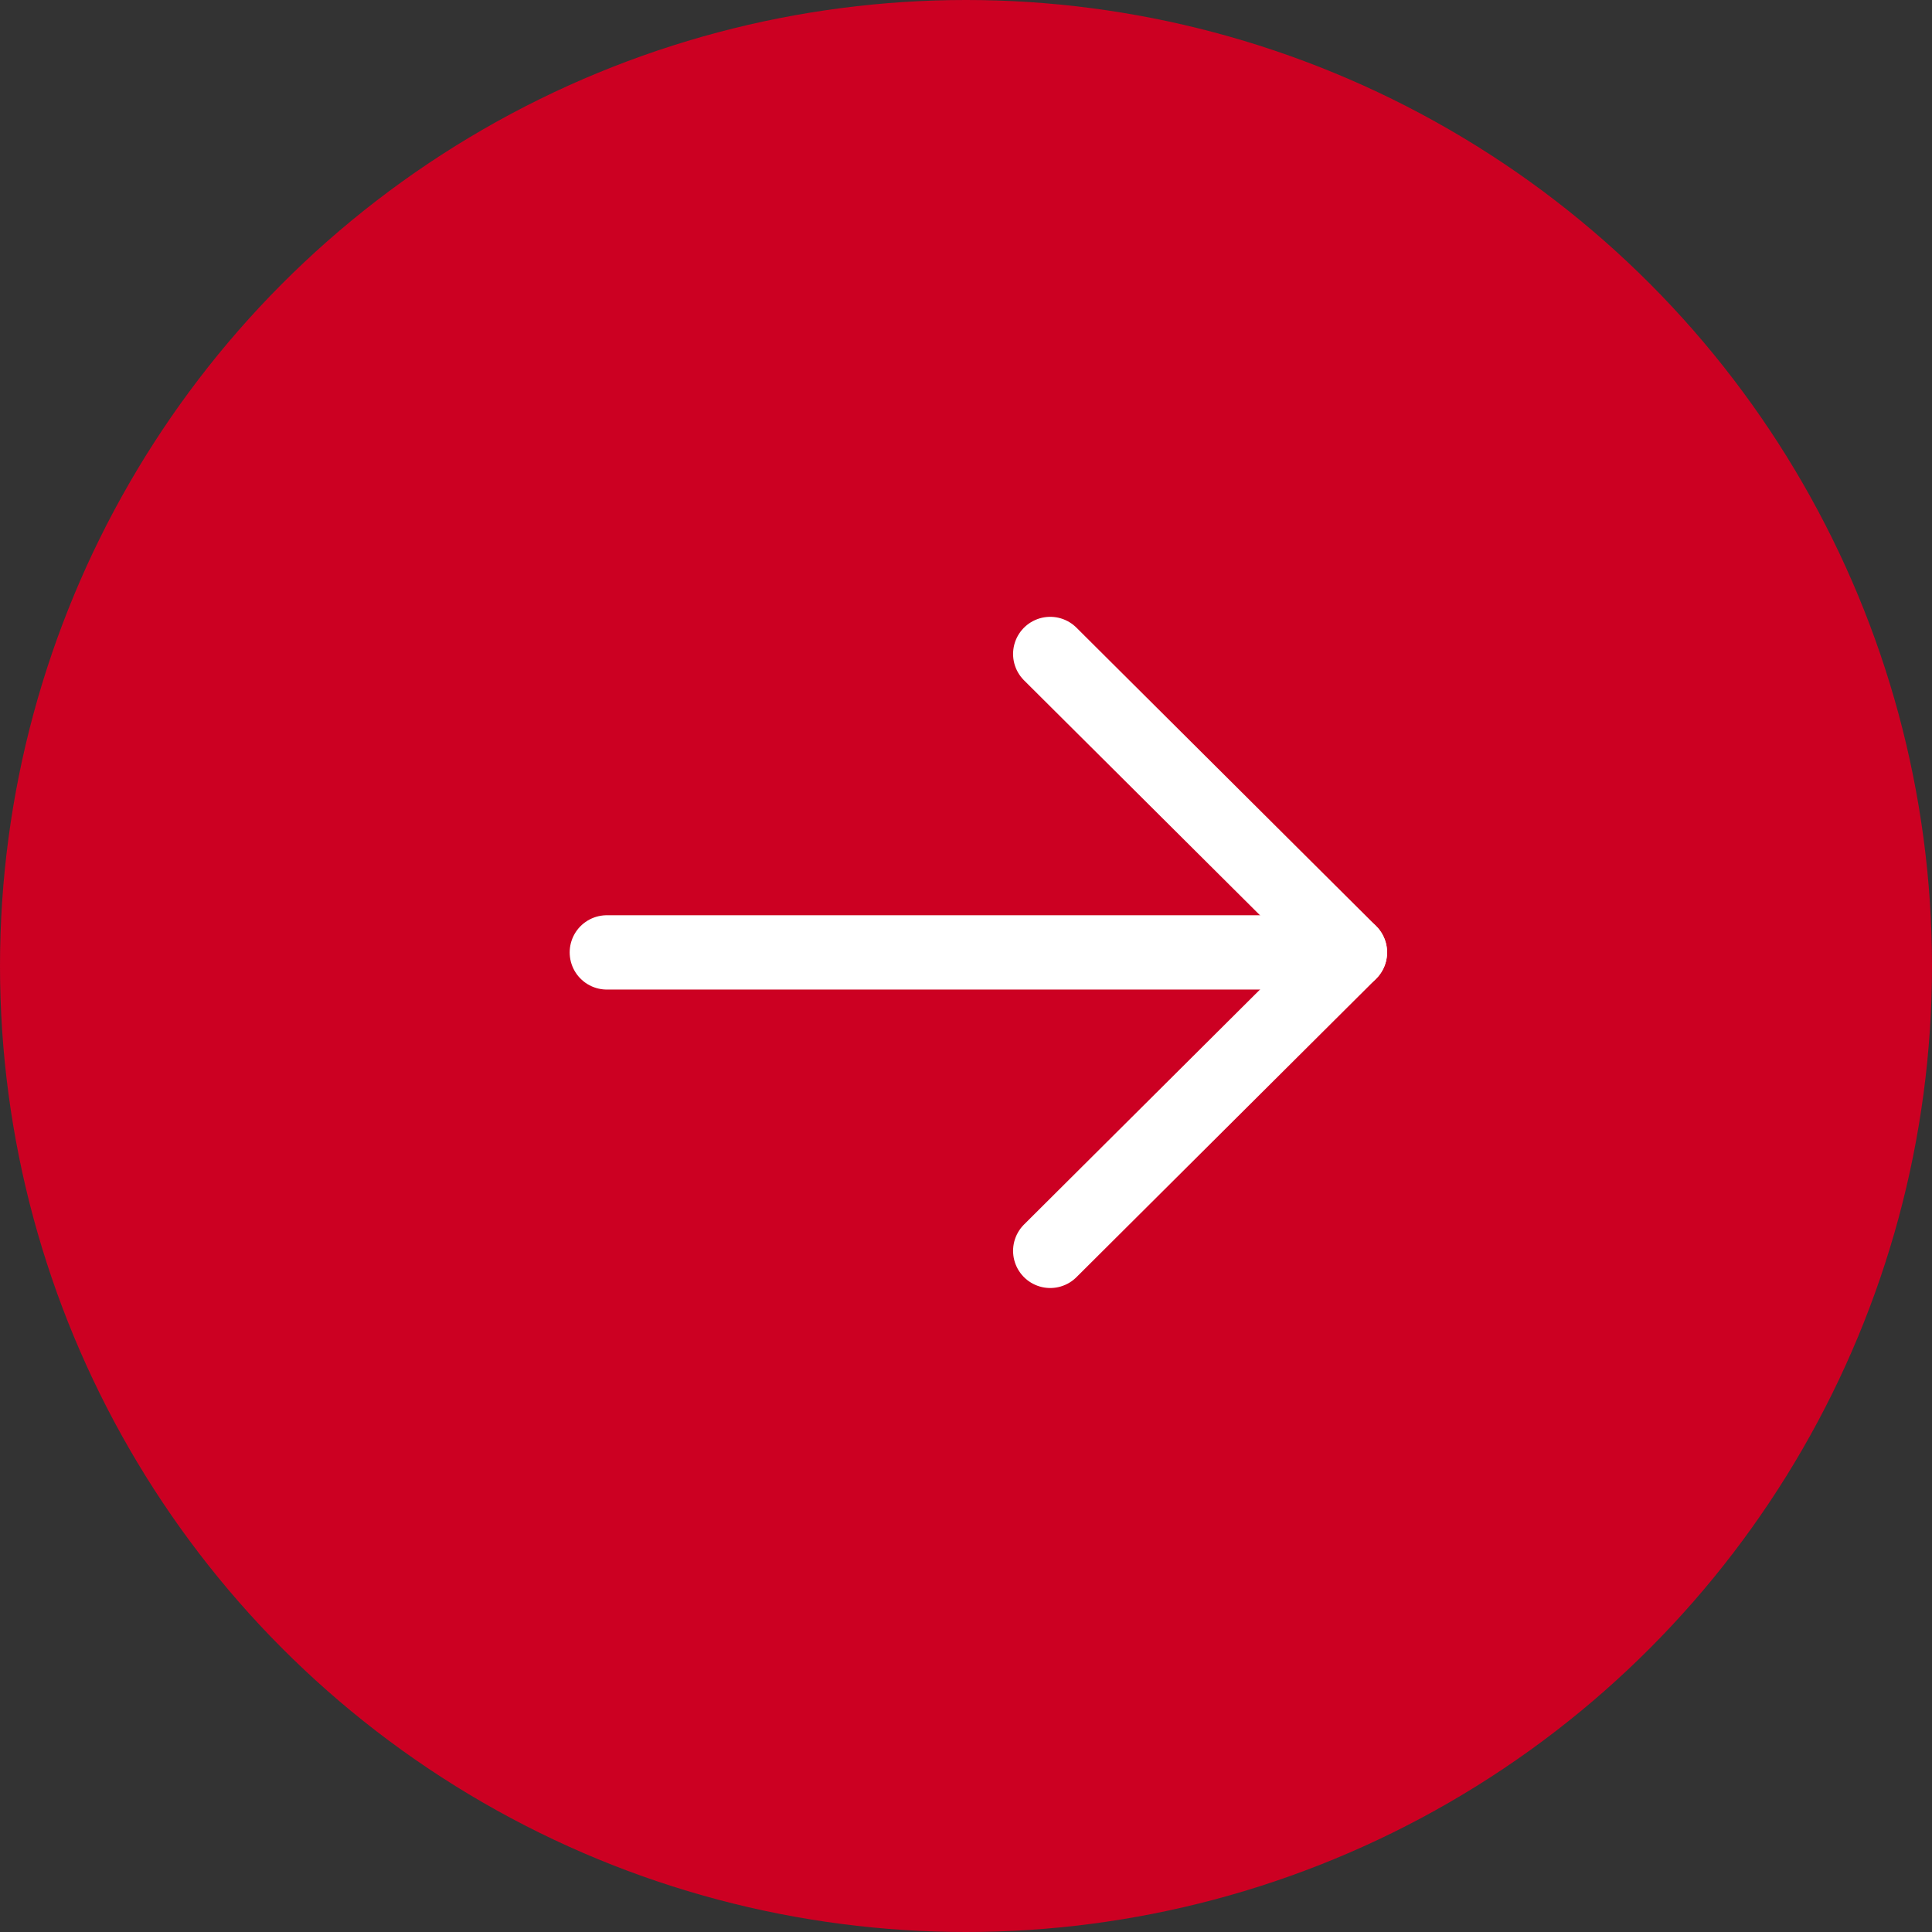 <svg xmlns="http://www.w3.org/2000/svg" width="52" height="52" viewBox="0 0 52 52" fill="none"><rect x="0" y="0" width="52" height="52" fill="#333333" stroke="none"/><circle cx="26" cy="26" r="26" fill="#CC0022"></circle><path d="M36.333 25.634L16.333 25.634" stroke="white" stroke-width="2" stroke-linecap="round" stroke-linejoin="round"></path><path d="M28.267 17.602L36.334 25.634L28.267 33.667" stroke="white" stroke-width="2" stroke-linecap="round" stroke-linejoin="round"></path></svg>